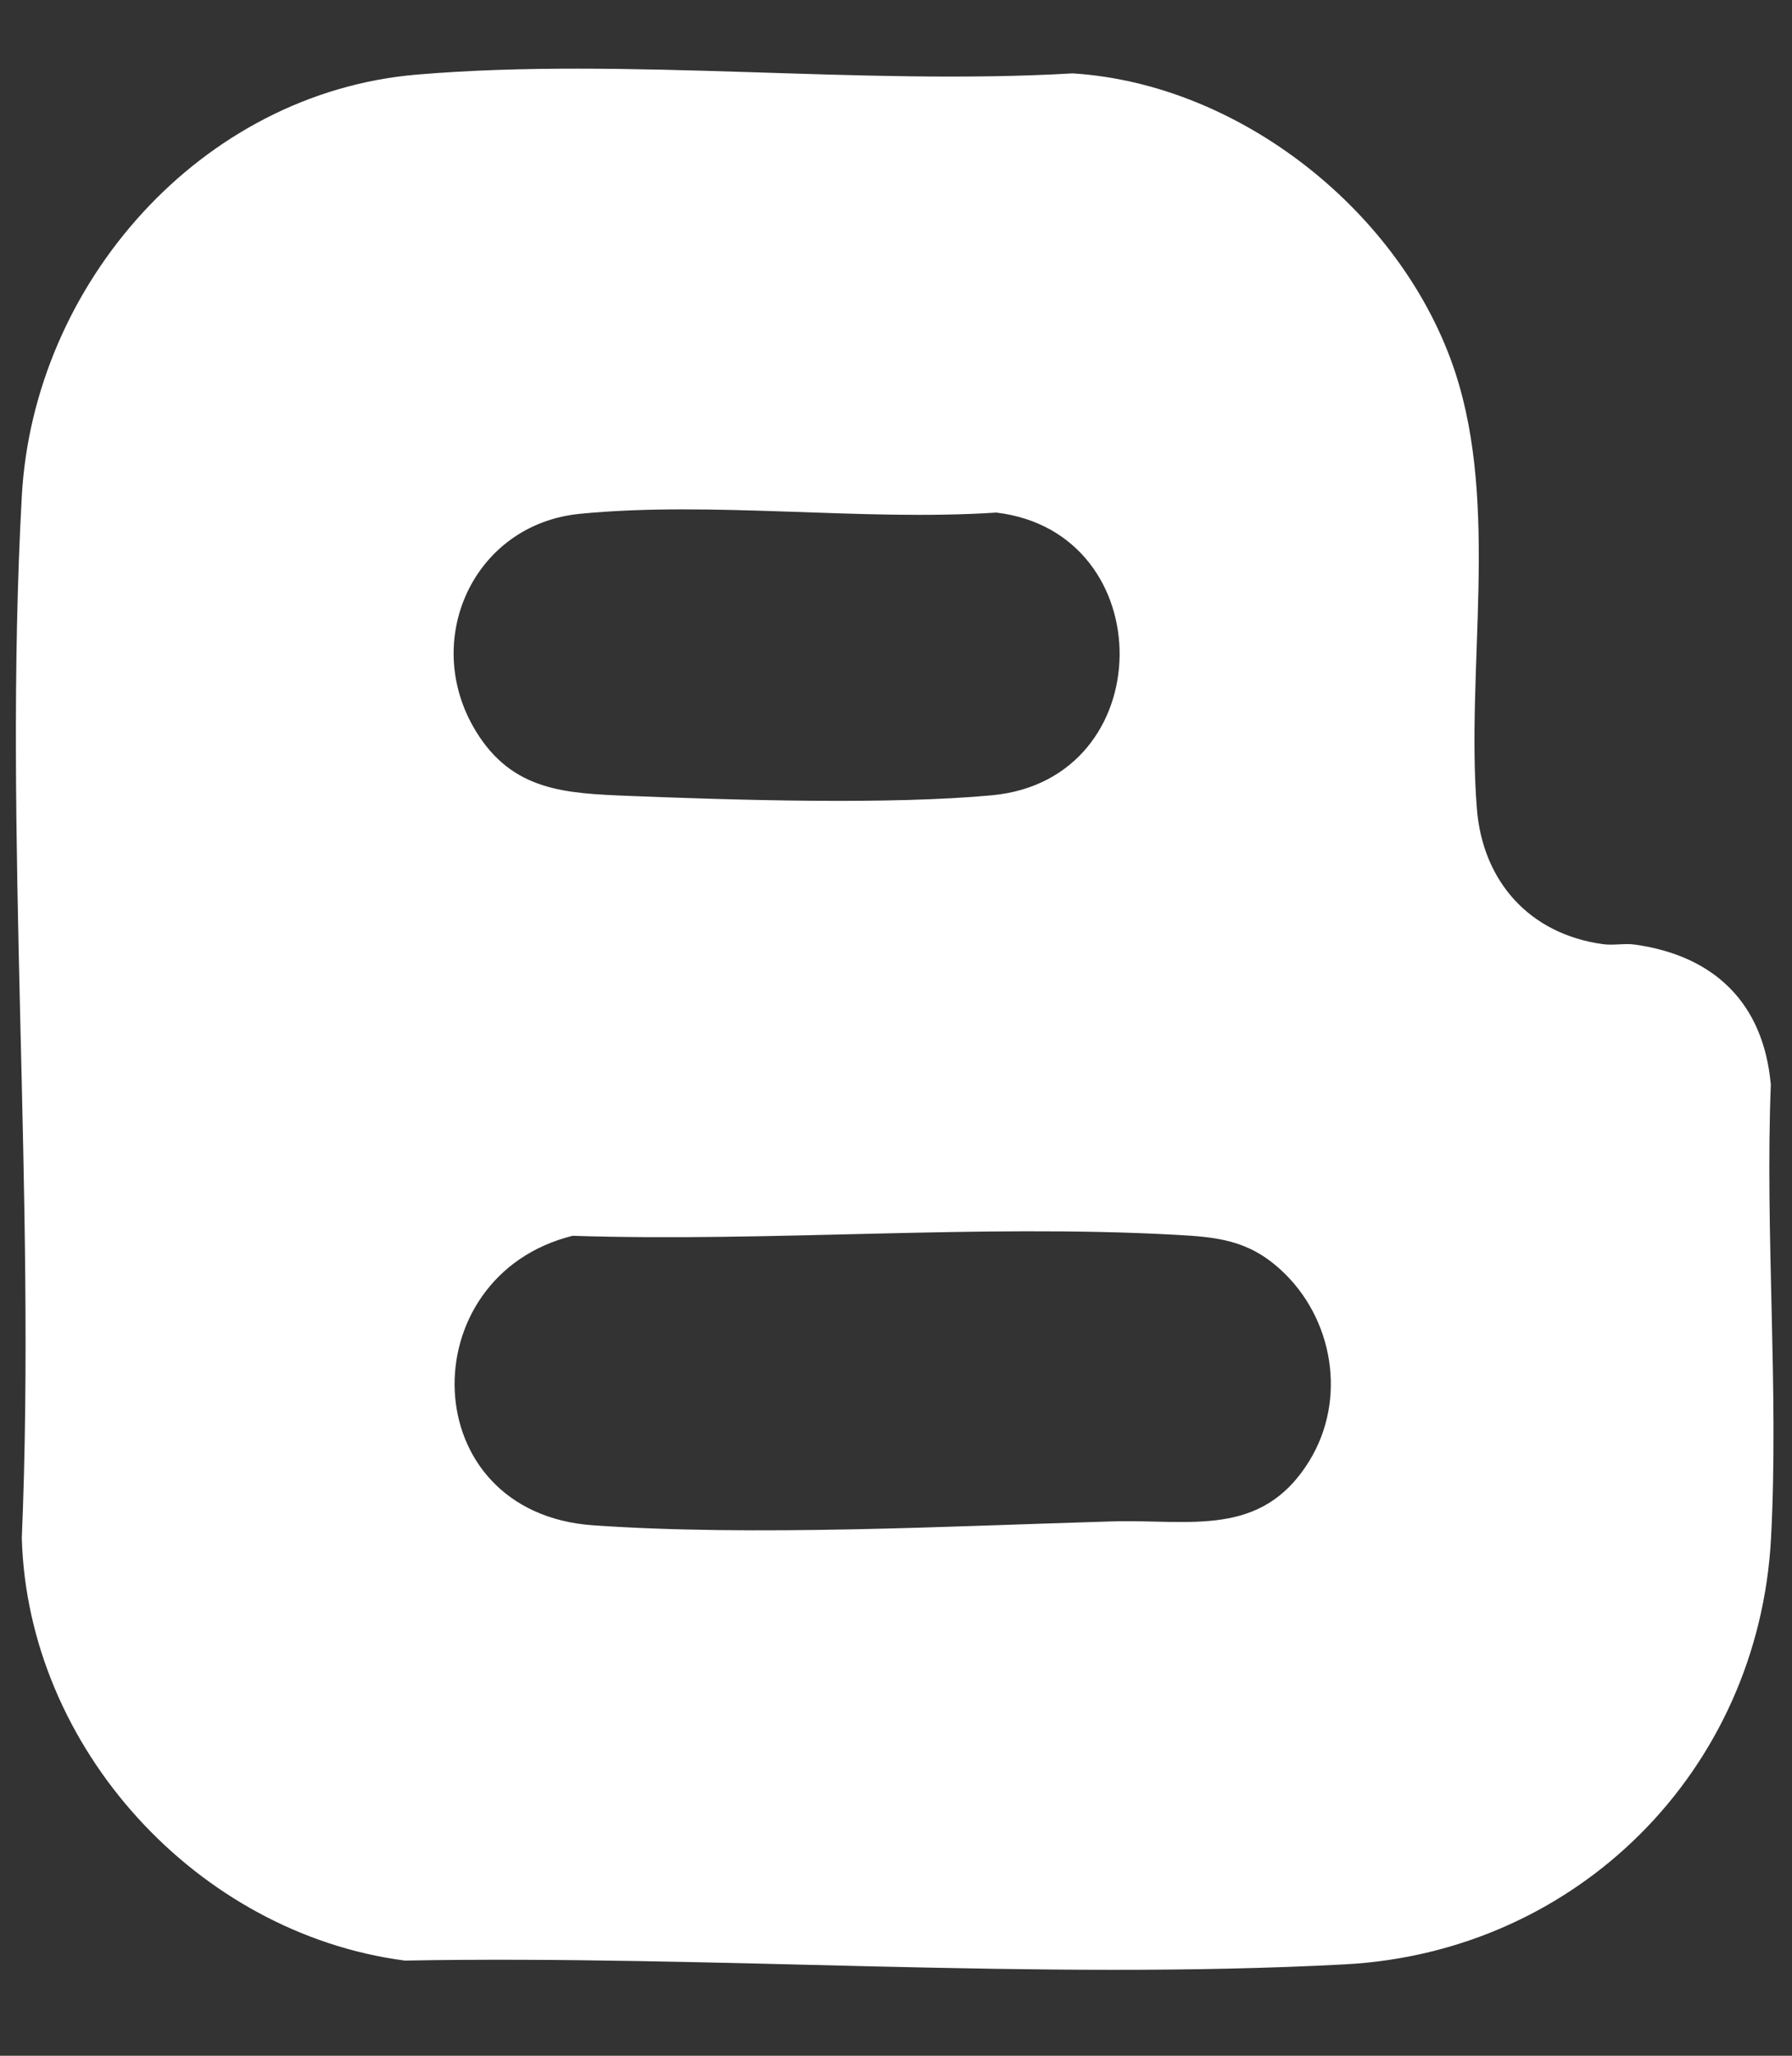 <?xml version="1.0" encoding="UTF-8"?>
<svg id="Layer_1" xmlns="http://www.w3.org/2000/svg" version="1.1" viewBox="0 0 27.863 31.961">
  <rect x="0" y="0" width="27.863" height="31.961" fill="#333333" stroke="none"/>
  <!-- Generator: Adobe Illustrator 29.0.1, SVG Export Plug-In . SVG Version: 2.1.0 Build 192)  -->
  <path d="M27.533,16.857c-.115-1.266-.88-1.999-2.115-2.172-.159-.022-.335.017-.501-.007-1.133-.158-1.864-.971-1.954-2.108-.172-2.173.349-4.683-.334-6.774-.808-2.472-3.332-4.493-5.952-4.655-3.314.193-6.916-.258-10.197.019C3.122,1.445.52,4.415.339,7.715c-.292,5.302.225,10.867,0,16.196.09,3.265,2.729,6.148,5.955,6.57,4.795-.088,9.837.311,14.614.059,3.615-.191,6.438-3.011,6.629-6.629.122-2.312-.095-4.73-.003-7.053ZM9.018,7.988c2.065-.202,4.382.118,6.473-.019,2.574.306,2.561,4.148-.066,4.395-1.588.149-4.006.075-5.637.01-.993-.04-1.814-.071-2.385-1-.866-1.407-.047-3.224,1.615-3.386ZM20.358,22.713c-.744,1.209-1.86.904-3.066.94-2.529.074-5.565.235-8.068.061-2.789-.194-2.846-3.874-.321-4.501,3.076.099,6.293-.182,9.353-.017.668.036,1.147.079,1.656.544.822.751,1.035,2.016.446,2.973Z" fill="#fff"/>
</svg>